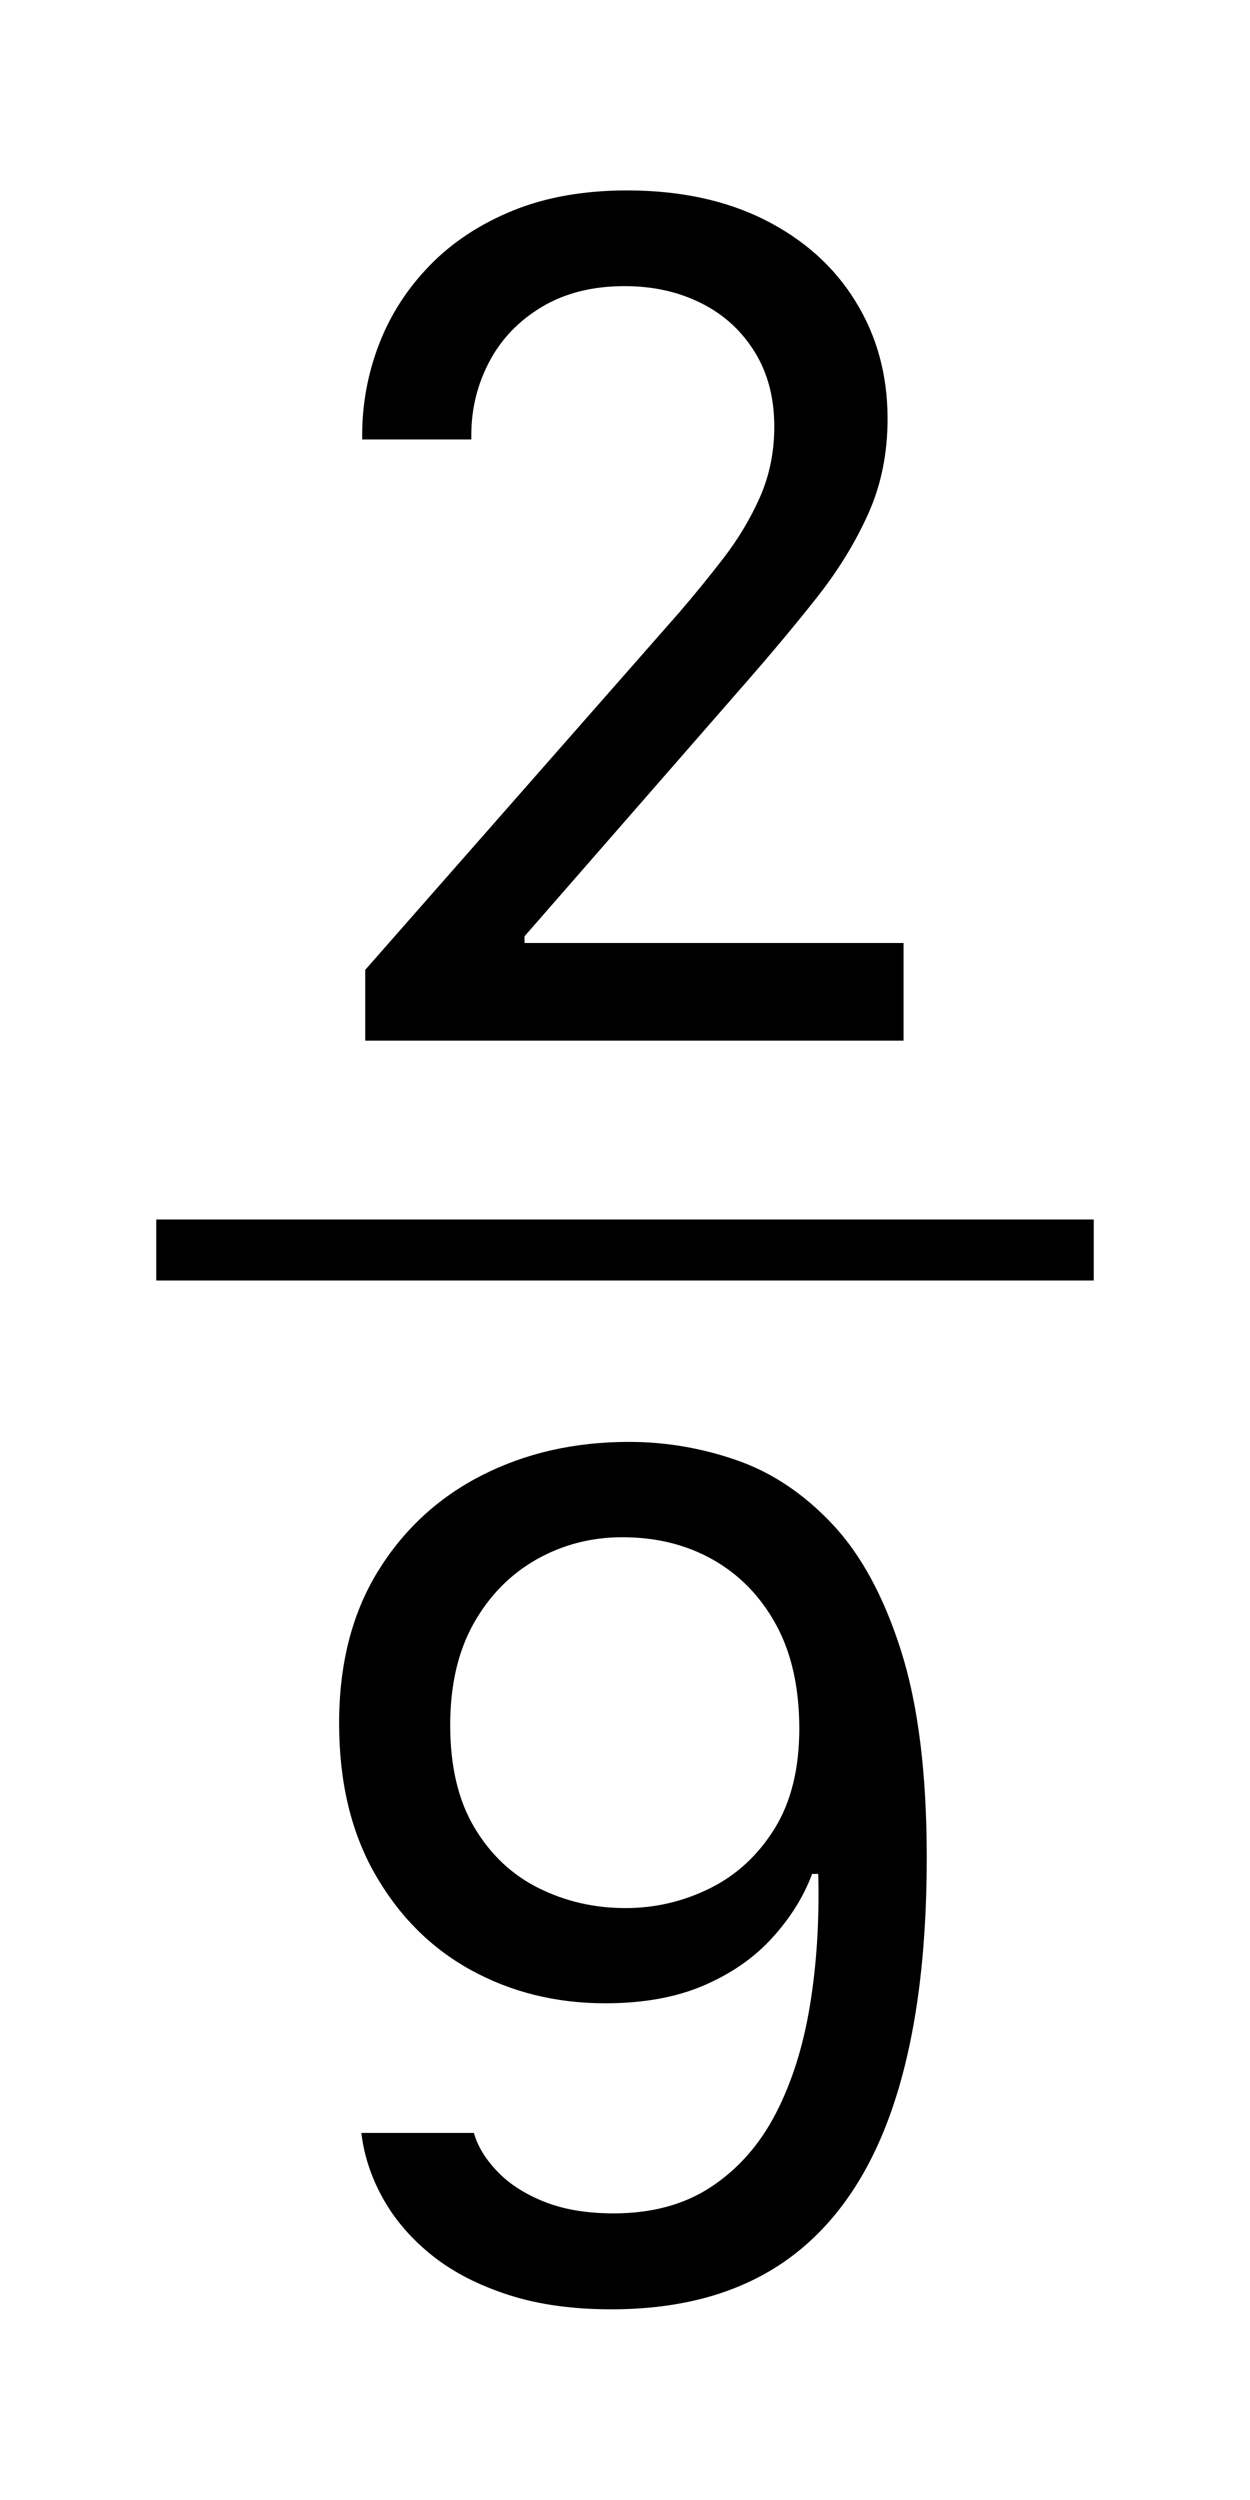 <?xml version="1.0" encoding="utf-8"?>
<!-- Generator: Adobe Illustrator 25.2.1, SVG Export Plug-In . SVG Version: 6.00 Build 0)  -->
<svg version="1.0" id="レイヤー_1" xmlns="http://www.w3.org/2000/svg" xmlns:xlink="http://www.w3.org/1999/xlink" x="0px"
	 y="0px" viewBox="0 0 1024 2048" style="enable-background:new 0 0 1024 2048;" xml:space="preserve">
<g>
	<path d="M296.7,360v-3.5c0-26,4.7-51,14-75s23.2-45.4,41.5-64.2s41-33.8,68-44.8s58.2-16.5,93.5-16.5c43.3,0,81,8.1,113,24.2
		c32,16.2,56.8,38.4,74.2,66.8c17.5,28.3,26.2,60.3,26.2,96c0,28.3-5.2,54.2-15.8,77.8s-24.5,46.3-42,68.5s-36.9,45.4-58.2,69.8
		L429.7,767v5.5h310.5v80h-441v-58l257-292.5c12.3-14.3,24.5-29.2,36.5-44.8s21.9-32.1,29.8-49.8c7.8-17.7,11.8-37,11.8-58
		c0-23.3-5.3-43.7-16-61s-25.2-30.7-43.8-40c-18.5-9.3-39.4-14-62.8-14c-26.3,0-48.9,5.7-67.8,17c-18.8,11.3-33.2,26.2-43,44.8
		c-9.8,18.5-14.8,38.6-14.8,60.2c0,0.3,0,0.9,0,1.8c0,0.8,0,1.4,0,1.8H296.7z"/>
</g>
<rect x="128" y="999" width="768" height="50"/>
<g>
	<path d="M388.2,1747.2c3,10.7,9.2,21.1,18.8,31.2c9.5,10.2,22.2,18.5,38.2,25s35.2,9.8,57.5,9.8c31.3,0,58-7.2,80-21.8
		s39.6-34.5,52.8-60s22.5-55,28-88.5s7.8-69.4,6.8-107.8h-5c-7,18.7-17.9,36.2-32.8,52.5c-14.8,16.3-33.6,29.3-56.2,39
		c-22.7,9.7-49.5,14.5-80.5,14.5c-40.3,0-77-9.1-110-27.2c-33-18.2-59.2-44.5-78.8-79s-29.2-75.6-29.2-123.2
		c0-48.3,10.5-89.7,31.5-124s49.4-60.7,85.2-79s76.1-27.5,120.8-27.5c30,0,59.4,5,88.2,15s55,27.5,78.5,52.5s42.2,59.6,56.2,103.8
		c14,44.2,21,100.6,21,169.2c0,81.7-9.3,149.9-28,204.8c-18.7,54.8-47.1,96.1-85.2,123.8c-38.2,27.7-86.6,41.5-145.2,41.5
		c-31.7,0-59.8-3.9-84.2-11.8s-45.2-18.5-62.2-32s-30.4-28.9-40.2-46.2c-9.8-17.3-15.9-35.5-18.2-54.5h92.2V1747.2z M635.5,1330.5
		c-12.8-23.2-30.1-40.8-51.8-53s-46.3-18.2-74-18.2c-25.3,0-48.8,6.1-70.2,18.2c-21.5,12.2-38.7,29.7-51.5,52.5
		s-19.2,50.6-19.2,83.2c0,34,6.7,62.1,20,84.2c13.3,22.2,30.9,38.7,52.8,49.5c21.8,10.8,45.4,16.2,70.8,16.2
		c24.3,0,47.4-5.4,69.2-16.2c21.8-10.8,39.5-27.2,53-49s20.2-49.2,20.2-82.2C654.7,1382.1,648.3,1353.7,635.5,1330.5z"/>
</g>
</svg>
